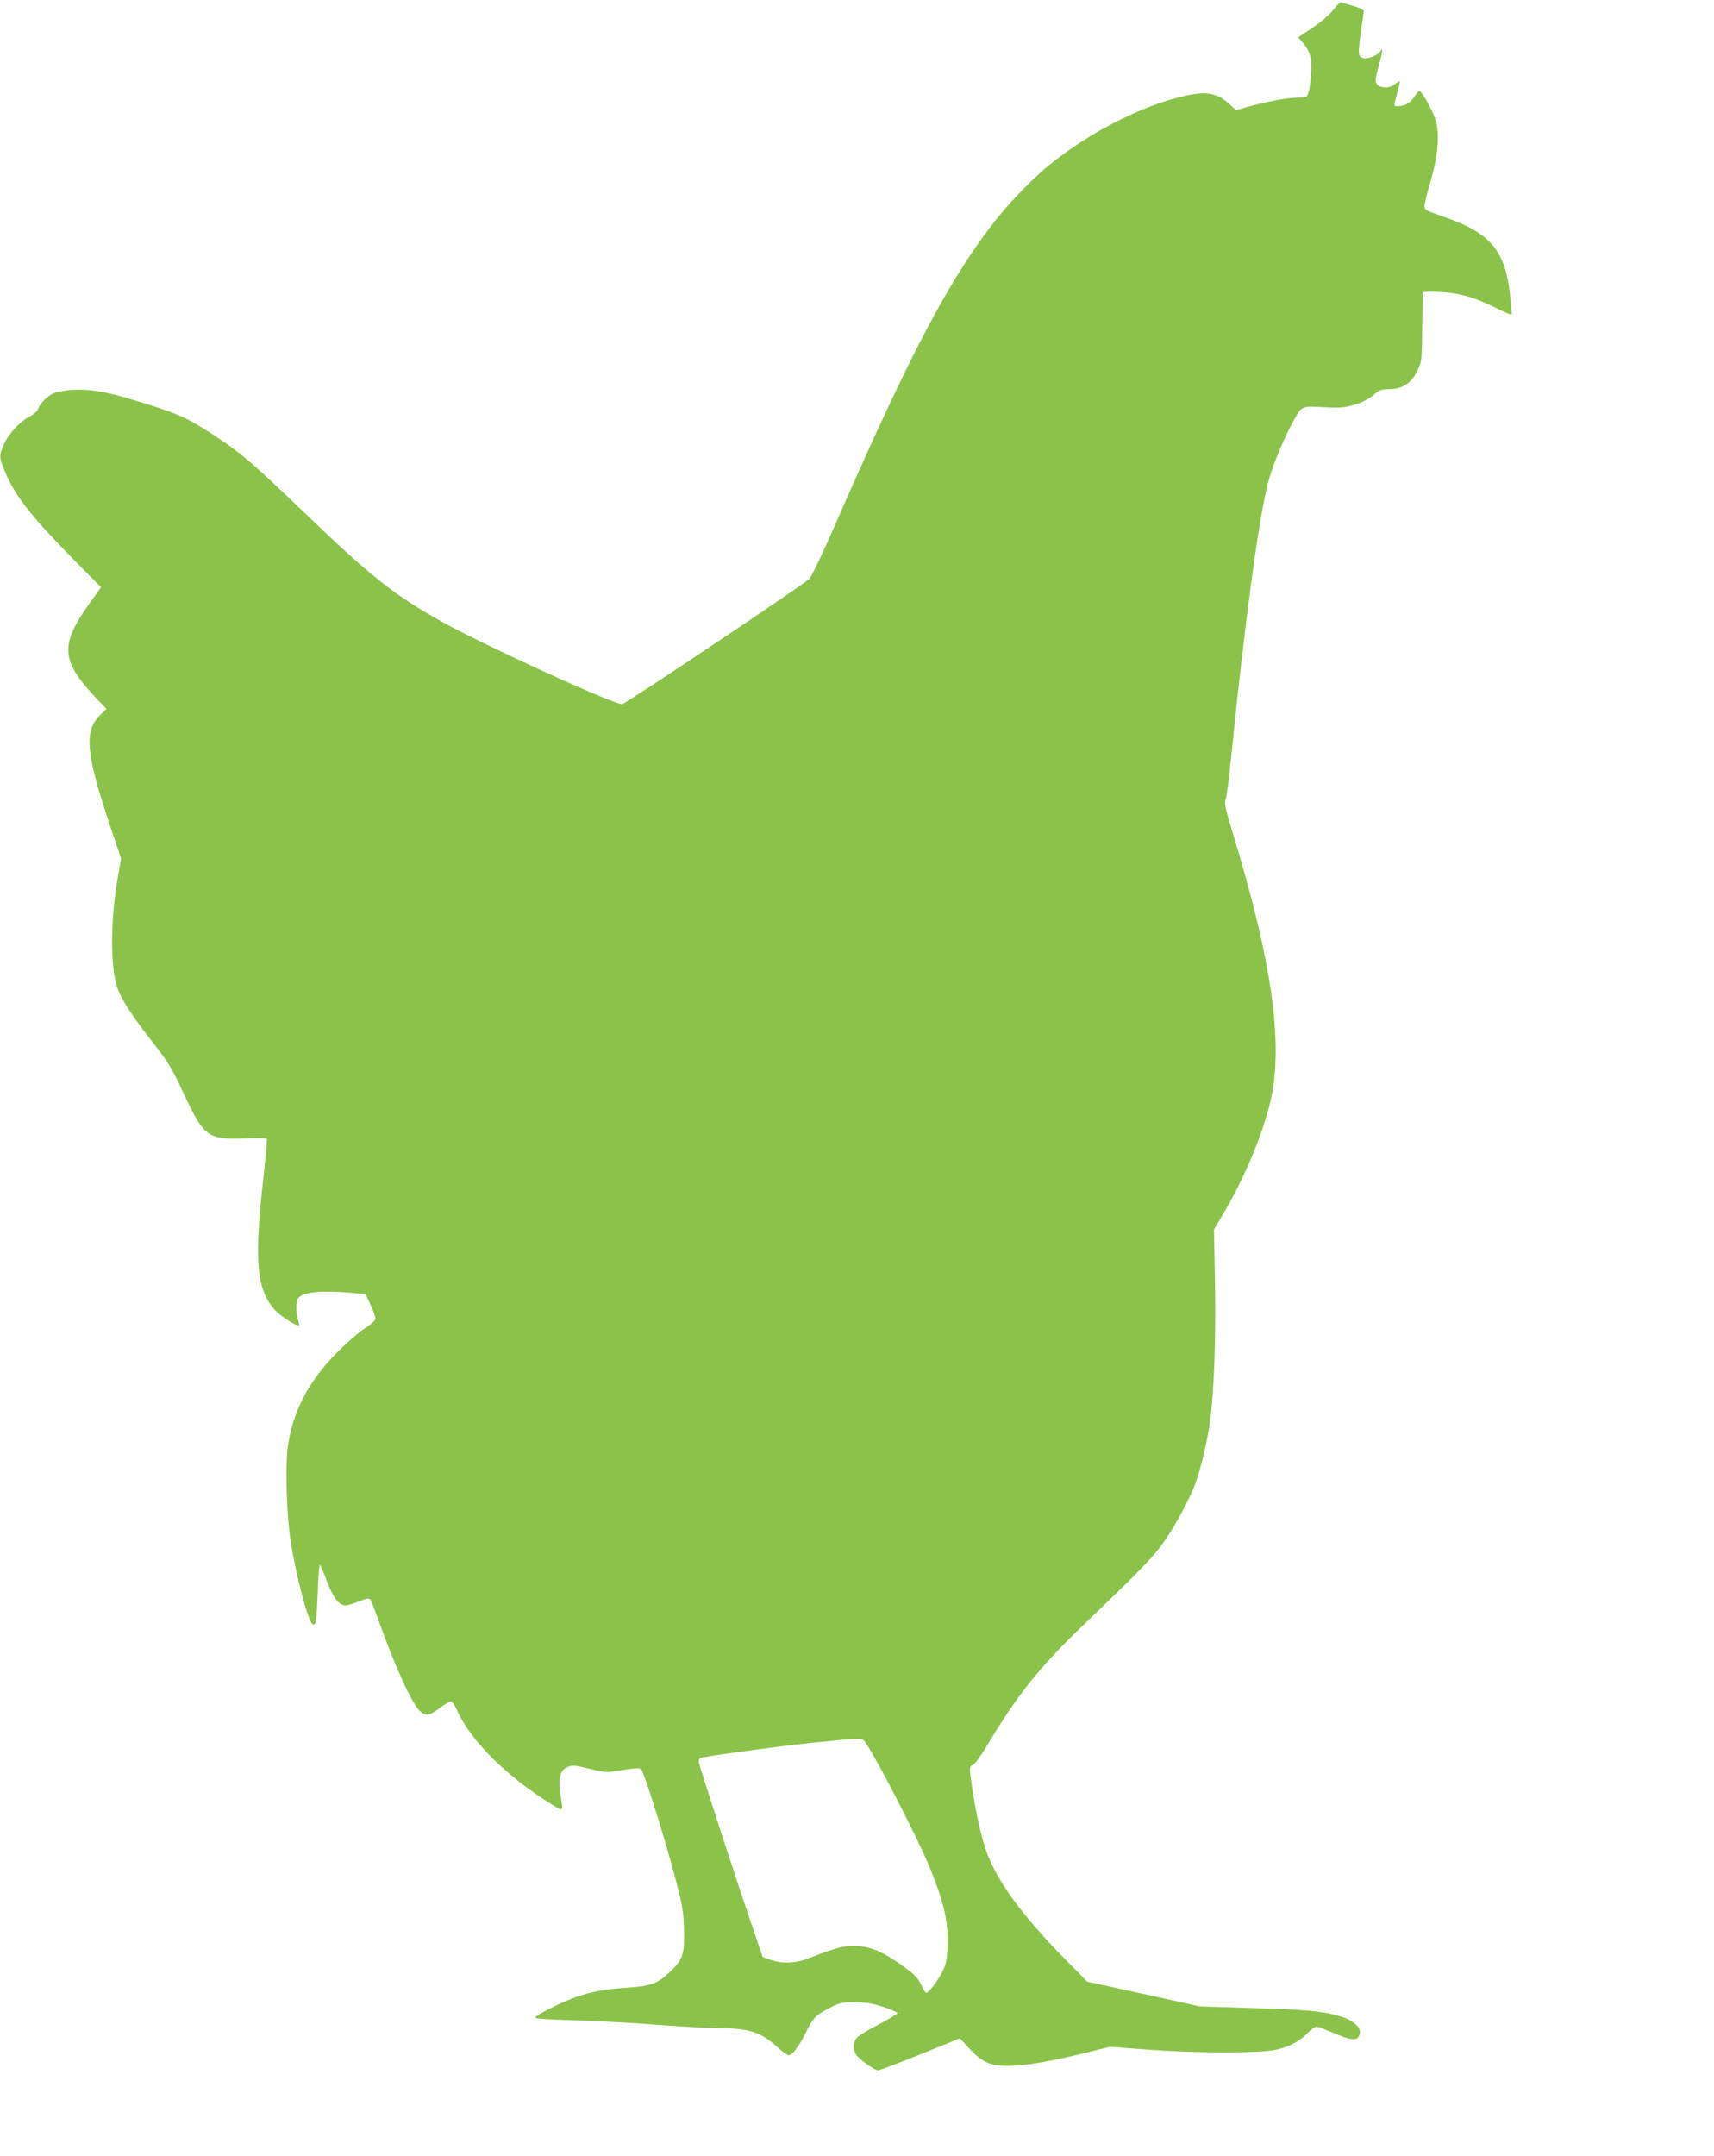 <?xml version="1.0" standalone="no"?>
<!DOCTYPE svg PUBLIC "-//W3C//DTD SVG 20010904//EN"
 "http://www.w3.org/TR/2001/REC-SVG-20010904/DTD/svg10.dtd">
<svg version="1.0" xmlns="http://www.w3.org/2000/svg"
 width="1018pt" height="1280pt" viewBox="0 0 1018 1280"
 preserveAspectRatio="xMidYMid meet">
<g transform="translate(0,1280) scale(0.1,-0.1)"
fill="#8bc34a" stroke="none">
<path d="M7920 12743 c-21 -28 -70 -71 -122 -106 l-88 -59 29 -33 c43 -50 55
-95 47 -191 -3 -46 -10 -94 -16 -108 -9 -24 -15 -26 -67 -26 -58 0 -185 -24
-299 -56 l-62 -18 -47 42 c-65 57 -127 70 -235 48 -251 -51 -566 -207 -814
-404 -93 -73 -234 -216 -319 -322 -280 -349 -519 -801 -969 -1830 -71 -162
-139 -305 -151 -316 -38 -37 -1095 -744 -1112 -744 -55 0 -828 354 -1070 489
-287 161 -425 271 -811 642 -312 299 -375 354 -524 453 -182 120 -235 144
-525 230 -190 57 -316 67 -437 35 -37 -10 -91 -61 -103 -99 -3 -11 -25 -30
-47 -41 -59 -30 -126 -102 -154 -165 -30 -69 -30 -77 4 -160 58 -143 151 -262
399 -515 l173 -175 -68 -95 c-179 -252 -172 -339 46 -571 l54 -56 -41 -41
c-93 -93 -80 -228 64 -657 l64 -190 -19 -110 c-42 -246 -46 -499 -9 -638 19
-71 78 -166 201 -324 109 -139 127 -169 195 -315 122 -264 147 -283 363 -275
72 3 132 2 135 -2 2 -4 -7 -106 -20 -226 -57 -500 -42 -668 68 -791 34 -37
133 -100 143 -90 2 2 0 16 -6 31 -11 30 -13 96 -4 121 17 44 131 58 330 40
l76 -8 29 -63 c16 -35 29 -72 29 -81 0 -11 -25 -34 -63 -58 -34 -22 -105 -83
-157 -135 -179 -178 -276 -366 -302 -580 -14 -118 -5 -397 17 -540 32 -210
102 -476 130 -500 21 -17 26 14 32 188 3 89 9 162 13 162 4 0 22 -42 40 -92
36 -99 73 -148 112 -148 13 0 49 11 80 24 42 17 60 20 67 12 5 -6 25 -58 46
-116 103 -290 206 -513 252 -550 36 -28 52 -25 113 20 29 22 60 40 67 40 8 0
23 -21 35 -47 79 -184 302 -404 576 -571 59 -36 58 -38 40 69 -14 86 -1 140
37 157 35 16 45 15 147 -10 85 -21 91 -21 185 -5 69 11 101 13 110 6 20 -18
173 -513 228 -743 20 -81 27 -139 28 -225 2 -134 -9 -165 -85 -237 -73 -70
-111 -84 -266 -94 -188 -13 -288 -42 -466 -133 -61 -32 -74 -42 -60 -47 11 -4
120 -10 244 -13 124 -4 342 -16 485 -27 143 -11 306 -20 362 -20 172 0 242
-23 338 -110 31 -28 62 -50 69 -50 22 0 65 58 102 134 42 87 60 106 142 147
60 31 74 34 151 33 66 0 106 -7 169 -28 45 -15 82 -31 82 -36 0 -4 -48 -34
-107 -65 -60 -31 -118 -66 -130 -78 -27 -24 -30 -72 -8 -104 21 -29 109 -93
130 -93 9 0 122 43 251 95 l235 95 55 -59 c78 -84 127 -106 234 -104 105 1
238 24 444 74 l158 39 217 -16 c306 -23 684 -23 776 0 81 20 136 50 184 100
19 20 41 36 49 36 7 0 45 -14 85 -31 128 -55 162 -58 173 -12 10 37 -37 79
-112 103 -101 31 -203 41 -529 50 l-310 10 -334 74 -334 73 -132 134 c-259
263 -410 472 -470 649 -29 85 -59 221 -80 359 -19 128 -19 138 3 143 10 3 44
50 77 104 185 311 317 476 583 731 308 295 400 389 459 468 61 82 141 223 189
334 38 86 87 288 103 420 23 179 33 510 27 815 l-6 308 50 84 c130 215 248
499 290 696 71 337 2 819 -226 1566 -46 151 -54 188 -45 205 6 12 22 137 36
277 75 751 160 1386 216 1604 24 93 84 240 140 346 62 115 52 110 188 103 102
-5 127 -3 187 15 44 13 85 34 111 57 36 30 48 35 94 35 77 0 130 34 166 107
28 57 28 61 30 258 2 110 3 204 3 209 0 5 45 6 104 3 118 -7 208 -33 337 -98
45 -22 83 -38 86 -36 2 3 -1 51 -7 107 -30 276 -115 377 -402 476 -95 32 -108
39 -108 59 0 13 16 79 36 147 45 152 56 289 30 367 -18 57 -82 171 -96 171 -4
0 -18 -15 -29 -33 -22 -36 -57 -57 -96 -57 -30 0 -29 -6 -6 80 11 39 17 70 14
70 -2 0 -16 -9 -30 -20 -44 -34 -113 -20 -113 23 0 12 9 54 20 92 22 79 26
111 9 82 -15 -26 -74 -49 -104 -41 -30 7 -31 24 -10 169 8 55 15 105 15 111 0
6 -28 19 -62 29 -34 9 -67 19 -72 21 -6 2 -27 -17 -46 -43z m-2793 -10271 c33
-21 319 -571 398 -765 81 -199 107 -315 103 -447 -2 -88 -7 -114 -29 -160 -25
-53 -83 -130 -98 -130 -4 0 -18 22 -31 49 -18 40 -39 61 -101 106 -119 86
-189 117 -274 123 -77 5 -123 -7 -283 -69 -84 -34 -163 -38 -235 -13 -26 9
-47 17 -47 17 0 1 -21 61 -45 132 -83 237 -335 1010 -335 1027 0 9 4 19 8 22
13 8 488 73 662 90 265 27 291 28 307 18z"/>
</g>
</svg>
